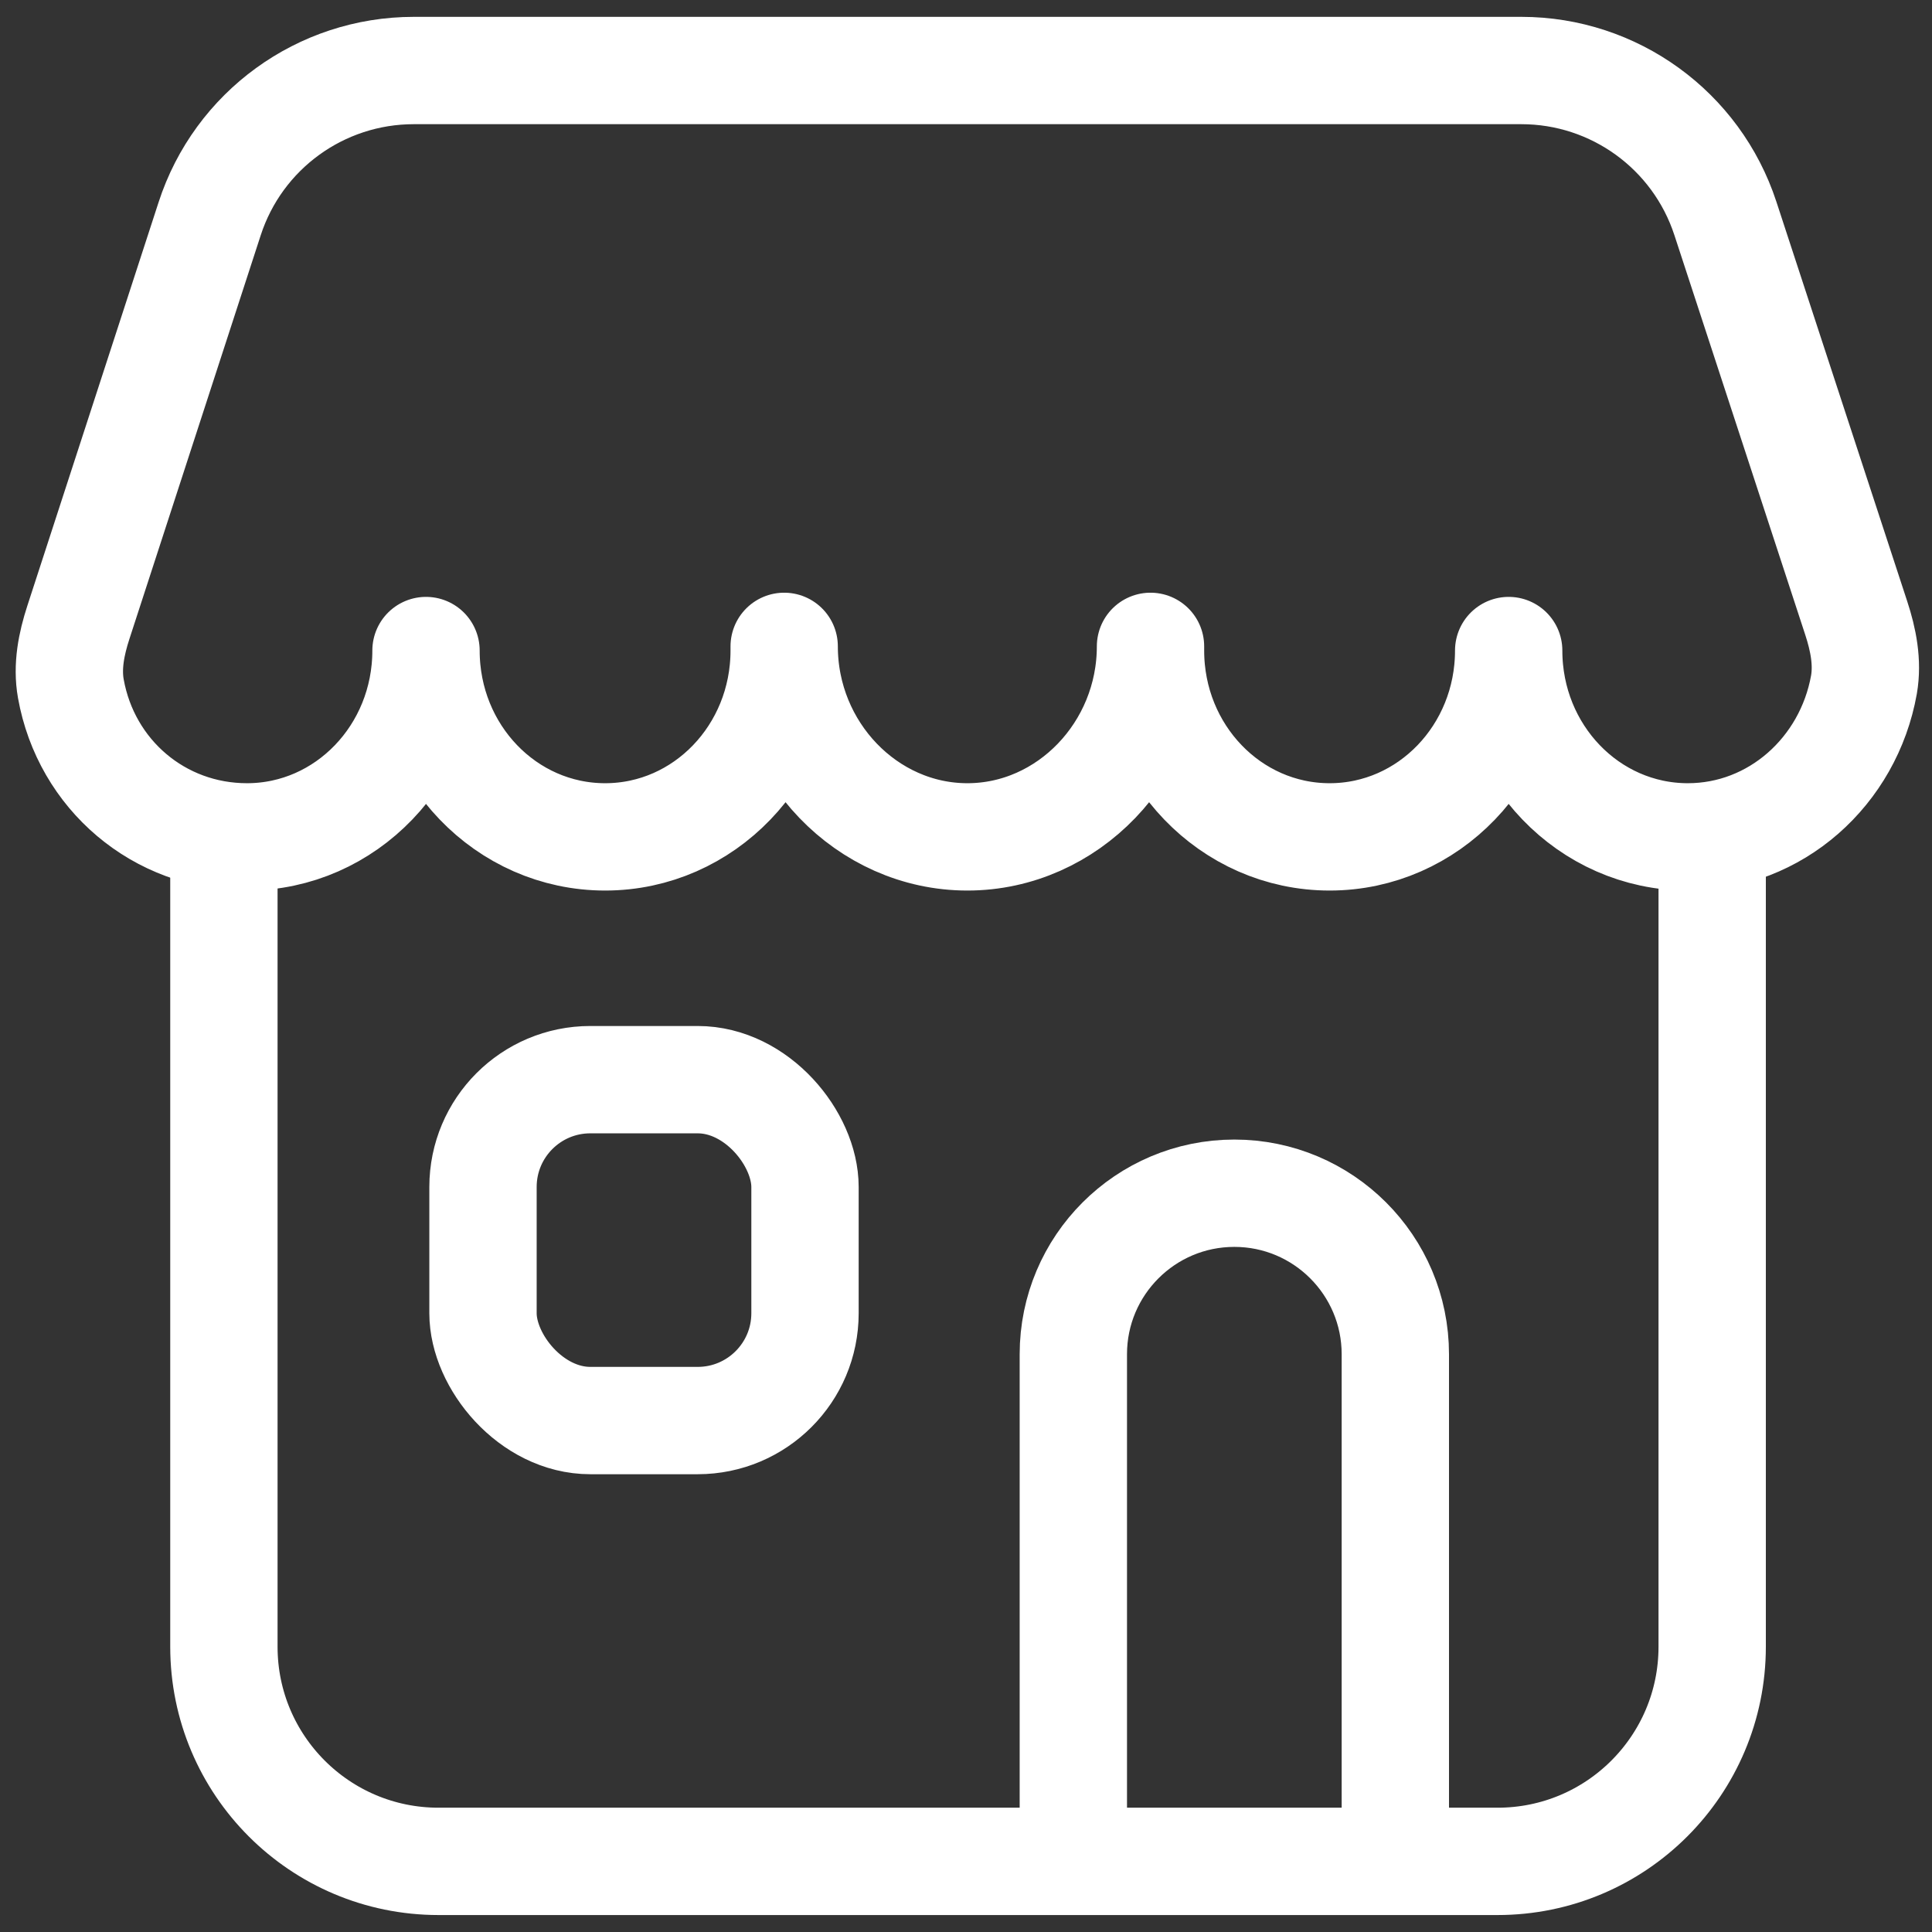 <svg width="18" height="18" viewBox="0 0 18 18" fill="none" xmlns="http://www.w3.org/2000/svg">
<rect x="0" y="0" width="18" height="18" fill="#333333" stroke="none"/>
<g clip-path="url(#clip0_2033_6966)">
<path d="M15.952 7.494V15.342C15.952 16.447 15.057 17.342 13.952 17.342H4.086C2.981 17.342 2.086 16.447 2.086 15.342V7.573" stroke="white" stroke-miterlimit="13.33"/>
<path d="M3.855 0.657C2.988 0.657 2.22 1.215 1.953 2.039L0.73 5.799C0.665 5.999 0.623 6.209 0.66 6.416C0.803 7.217 1.482 7.797 2.301 7.797C3.223 7.797 3.969 7.021 3.969 6.061C3.969 7.021 4.715 7.797 5.638 7.797C6.56 7.797 7.306 7.021 7.306 6.061V6.022C7.306 6.995 8.077 7.797 9.013 7.797C9.948 7.797 10.719 6.995 10.719 6.022V6.061C10.719 7.021 11.465 7.797 12.388 7.797C13.31 7.797 14.056 7.021 14.056 6.061C14.056 7.021 14.802 7.797 15.725 7.797C16.543 7.797 17.222 7.186 17.366 6.379C17.402 6.171 17.36 5.959 17.294 5.758L16.075 2.035C15.806 1.213 15.039 0.657 14.174 0.657H3.855Z" stroke="white" stroke-miterlimit="13.33" stroke-linejoin="round"/>
<path d="M13 17.47V12.617C13 11.789 12.328 11.117 11.5 11.117V11.117C10.672 11.117 10 11.789 10 12.617V17.47" stroke="white" stroke-miterlimit="13.33"/>
<rect x="4.5" y="10.059" width="3" height="3.176" rx="1" stroke="white"/>
</g>
<defs>
<clipPath id="clip0_2033_6966">
<rect width="18" height="18" fill="white"/>
</clipPath>
</defs>
</svg>

